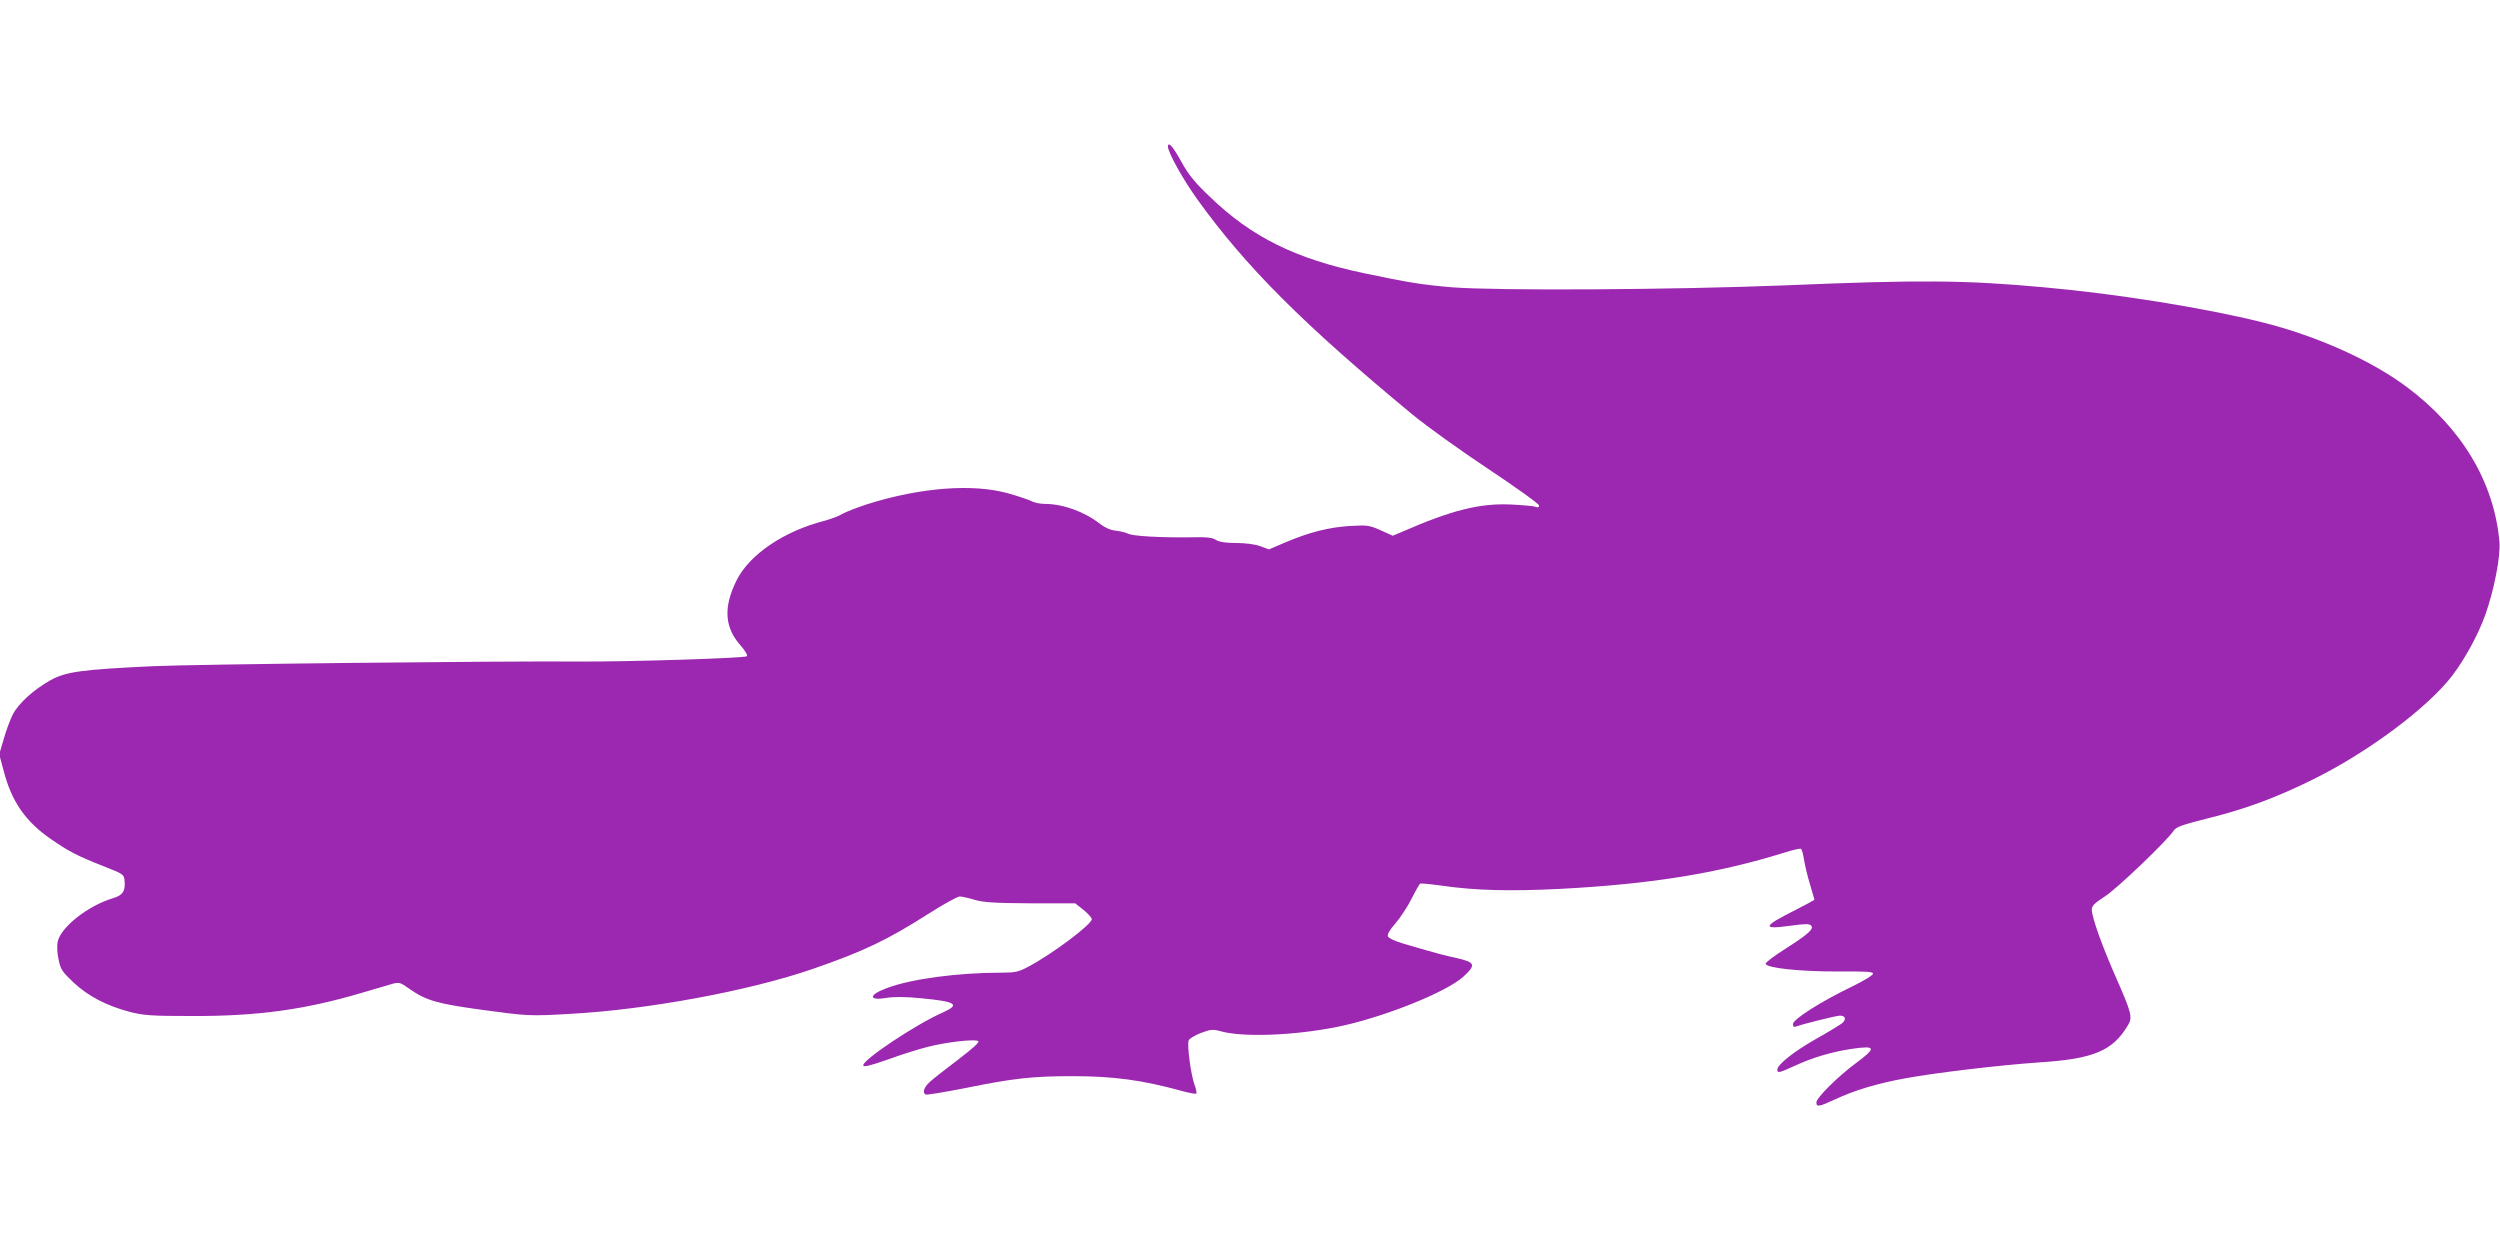 <?xml version="1.0" standalone="no"?>
<!DOCTYPE svg PUBLIC "-//W3C//DTD SVG 20010904//EN"
 "http://www.w3.org/TR/2001/REC-SVG-20010904/DTD/svg10.dtd">
<svg version="1.0" xmlns="http://www.w3.org/2000/svg"
 width="1280pt" height="640pt" viewBox="0 0 1280 640"
 preserveAspectRatio="xMidYMid meet">
<g transform="translate(0,640) scale(0.1,-0.1)"
fill="#9c27b0" stroke="none">
<path d="M5980 5649 c0 -29 76 -166 149 -268 247 -344 542 -640 1106 -1106 72
-59 246 -184 388 -278 141 -94 257 -177 257 -185 0 -10 -6 -12 -17 -7 -10 4
-67 9 -128 12 -158 7 -302 -29 -552 -138 l-52 -22 -62 28 c-59 26 -68 27 -158
22 -110 -7 -210 -33 -330 -84 l-84 -36 -46 17 c-28 10 -77 16 -124 16 -54 0
-85 5 -102 16 -18 12 -48 15 -132 13 -152 -2 -295 6 -319 19 -11 6 -39 12 -61
15 -26 2 -55 15 -80 34 -80 63 -190 103 -284 103 -22 0 -52 6 -68 14 -15 8
-69 26 -119 40 -181 51 -450 30 -720 -55 -53 -17 -111 -40 -129 -50 -17 -11
-58 -26 -90 -35 -209 -53 -388 -174 -453 -308 -67 -136 -60 -238 21 -330 24
-27 38 -51 33 -56 -10 -10 -623 -29 -864 -27 -415 3 -1969 -14 -2180 -24 -359
-17 -444 -28 -522 -72 -86 -48 -164 -119 -193 -176 -13 -26 -34 -82 -46 -125
l-23 -78 23 -86 c41 -157 112 -259 243 -349 91 -63 136 -86 268 -138 105 -41
105 -42 108 -78 4 -51 -10 -71 -60 -86 -128 -38 -269 -150 -283 -224 -4 -19
-2 -60 5 -90 10 -50 18 -62 77 -118 76 -70 167 -118 288 -150 71 -18 108 -21
320 -21 332 -1 574 32 865 118 69 20 141 41 160 47 33 9 40 7 85 -25 87 -61
142 -77 378 -109 229 -31 237 -32 447 -20 399 22 917 118 1241 230 258 89 382
148 592 282 77 49 149 89 161 89 12 0 46 -8 76 -17 44 -13 100 -17 285 -18
l230 0 43 -34 c23 -19 42 -40 42 -47 0 -27 -204 -180 -326 -244 -48 -26 -67
-30 -133 -30 -229 0 -467 -32 -593 -80 -93 -35 -91 -65 2 -49 37 6 95 6 175
-2 182 -17 204 -32 110 -74 -134 -59 -405 -239 -405 -269 0 -11 30 -4 125 29
68 25 160 54 205 65 92 24 239 41 258 30 10 -5 -24 -35 -102 -95 -64 -48 -130
-100 -146 -115 -30 -28 -38 -54 -21 -64 5 -3 96 12 203 33 244 50 347 61 545
61 214 0 358 -19 565 -76 37 -10 69 -16 73 -13 3 3 -1 25 -10 48 -18 51 -38
202 -29 224 3 9 31 26 62 38 51 19 62 20 102 9 114 -32 375 -22 595 22 230 46
560 177 648 258 66 61 61 73 -40 96 -43 9 -105 25 -138 35 -33 9 -92 27 -131
38 -41 12 -75 28 -78 37 -4 10 10 34 39 67 25 29 62 85 82 125 20 40 40 75 44
78 4 2 59 -3 121 -12 162 -23 341 -28 598 -15 468 25 802 79 1144 185 44 14
83 23 87 20 4 -2 11 -26 15 -52 4 -26 17 -83 30 -126 13 -44 24 -81 24 -83 0
-1 -44 -25 -97 -52 -169 -85 -174 -101 -28 -81 72 10 98 11 107 2 17 -17 -9
-42 -128 -118 -57 -36 -104 -71 -104 -78 0 -22 180 -41 373 -40 140 1 177 -1
177 -11 0 -8 -48 -37 -107 -66 -159 -76 -303 -168 -303 -192 0 -14 5 -17 18
-12 33 12 204 55 223 55 29 0 34 -21 8 -41 -13 -9 -73 -46 -134 -80 -112 -64
-195 -130 -195 -155 0 -20 8 -18 91 20 91 42 190 71 291 86 125 18 128 6 14
-78 -87 -65 -196 -173 -196 -196 0 -25 13 -23 93 14 102 48 219 83 362 109
151 28 487 68 680 81 285 18 383 59 462 194 22 37 14 65 -56 225 -75 168 -131
324 -131 364 0 19 14 33 68 68 61 39 316 283 352 337 12 18 46 30 170 61 201
50 348 105 538 198 283 139 589 367 717 533 66 87 132 208 169 310 46 128 80
305 73 378 -28 305 -193 580 -472 789 -184 138 -463 263 -743 333 -292 73
-746 146 -1117 179 -403 37 -634 39 -1325 10 -578 -23 -1474 -28 -1705 -10
-154 13 -227 25 -450 72 -350 73 -577 185 -790 391 -79 75 -110 114 -146 179
-42 77 -69 108 -69 78z"/>
</g>
</svg>
